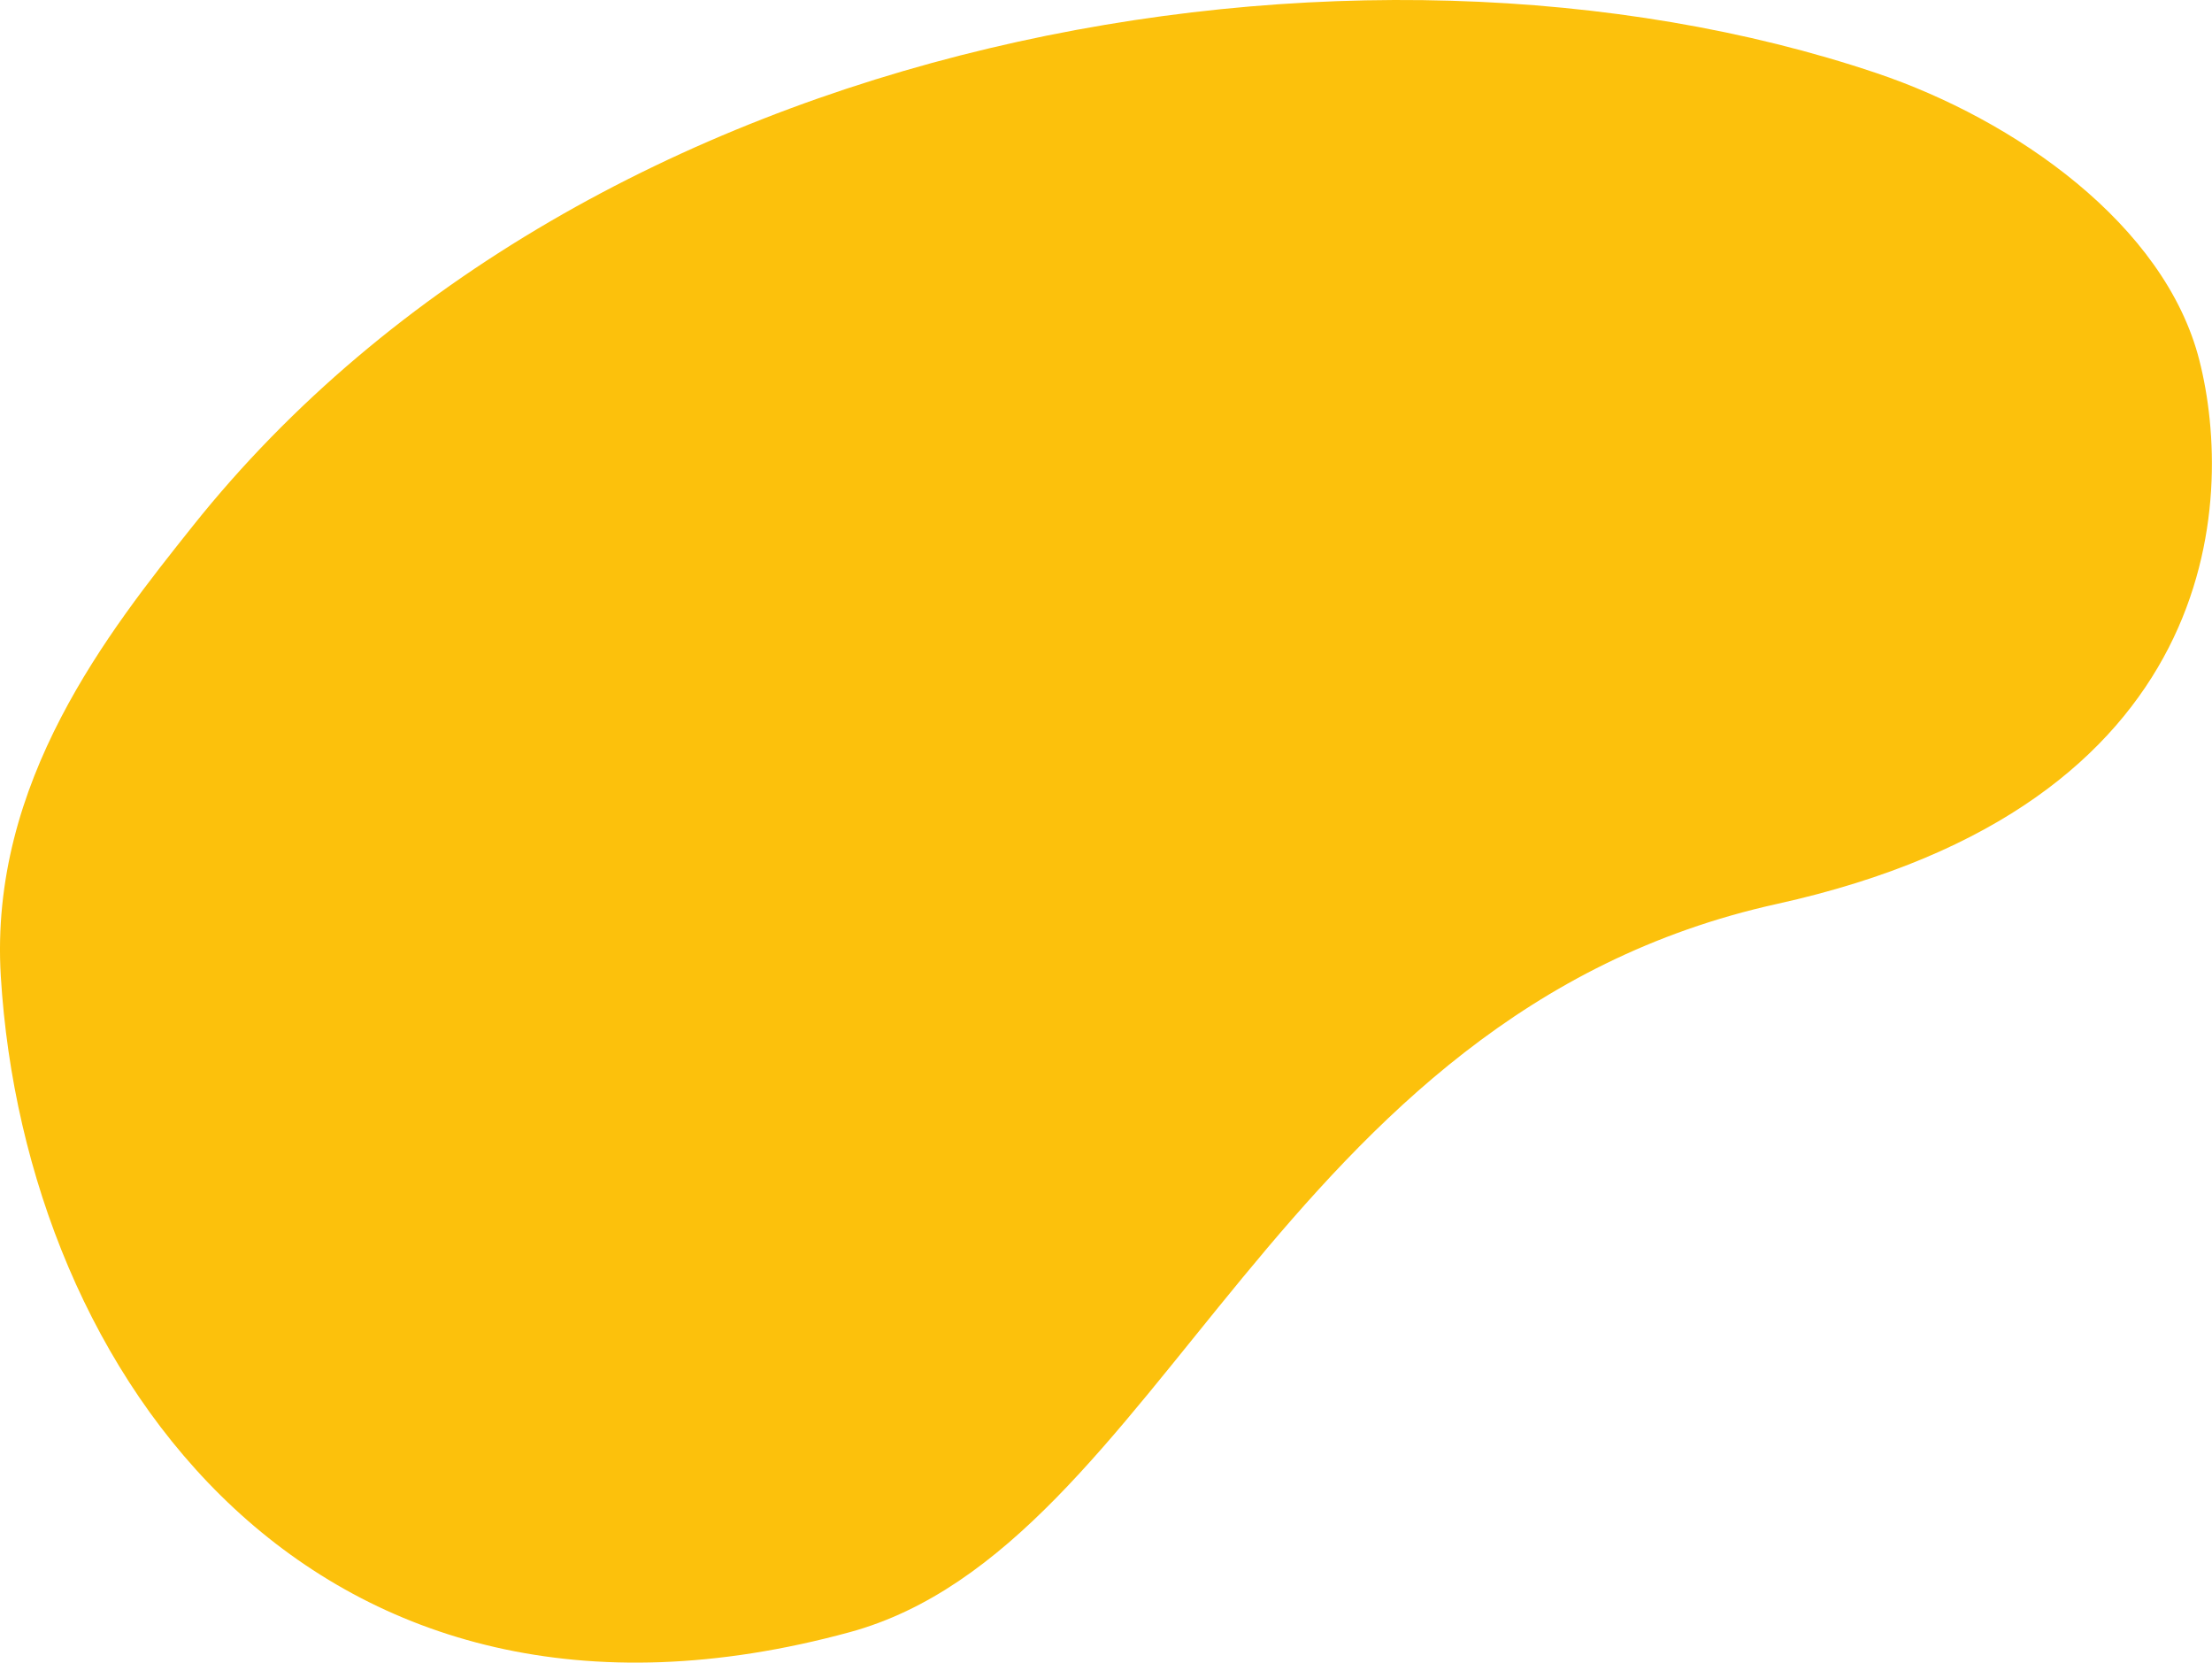 <?xml version="1.0" encoding="UTF-8"?> <svg xmlns="http://www.w3.org/2000/svg" viewBox="0 0 930.31 699.07"> <defs> <style>.cls-1{fill:#fcc10c;}</style> </defs> <g id="Слой_2" data-name="Слой 2"> <g id="Слой_1-2" data-name="Слой 1"> <path class="cls-1" d="M81.1,221.14C247.33,12.59,572-42.38,789.18,30.73,847.25,50.28,910.48,94.31,925,151.5c15,59,9.72,187.2-177.63,228.56-211,46.58-258.3,270.29-390,306.2C132.67,747.54,10.51,577.91.34,410.52-4.65,328.73,45.78,265.45,81.1,221.14Z"></path> </g> </g> </svg> 